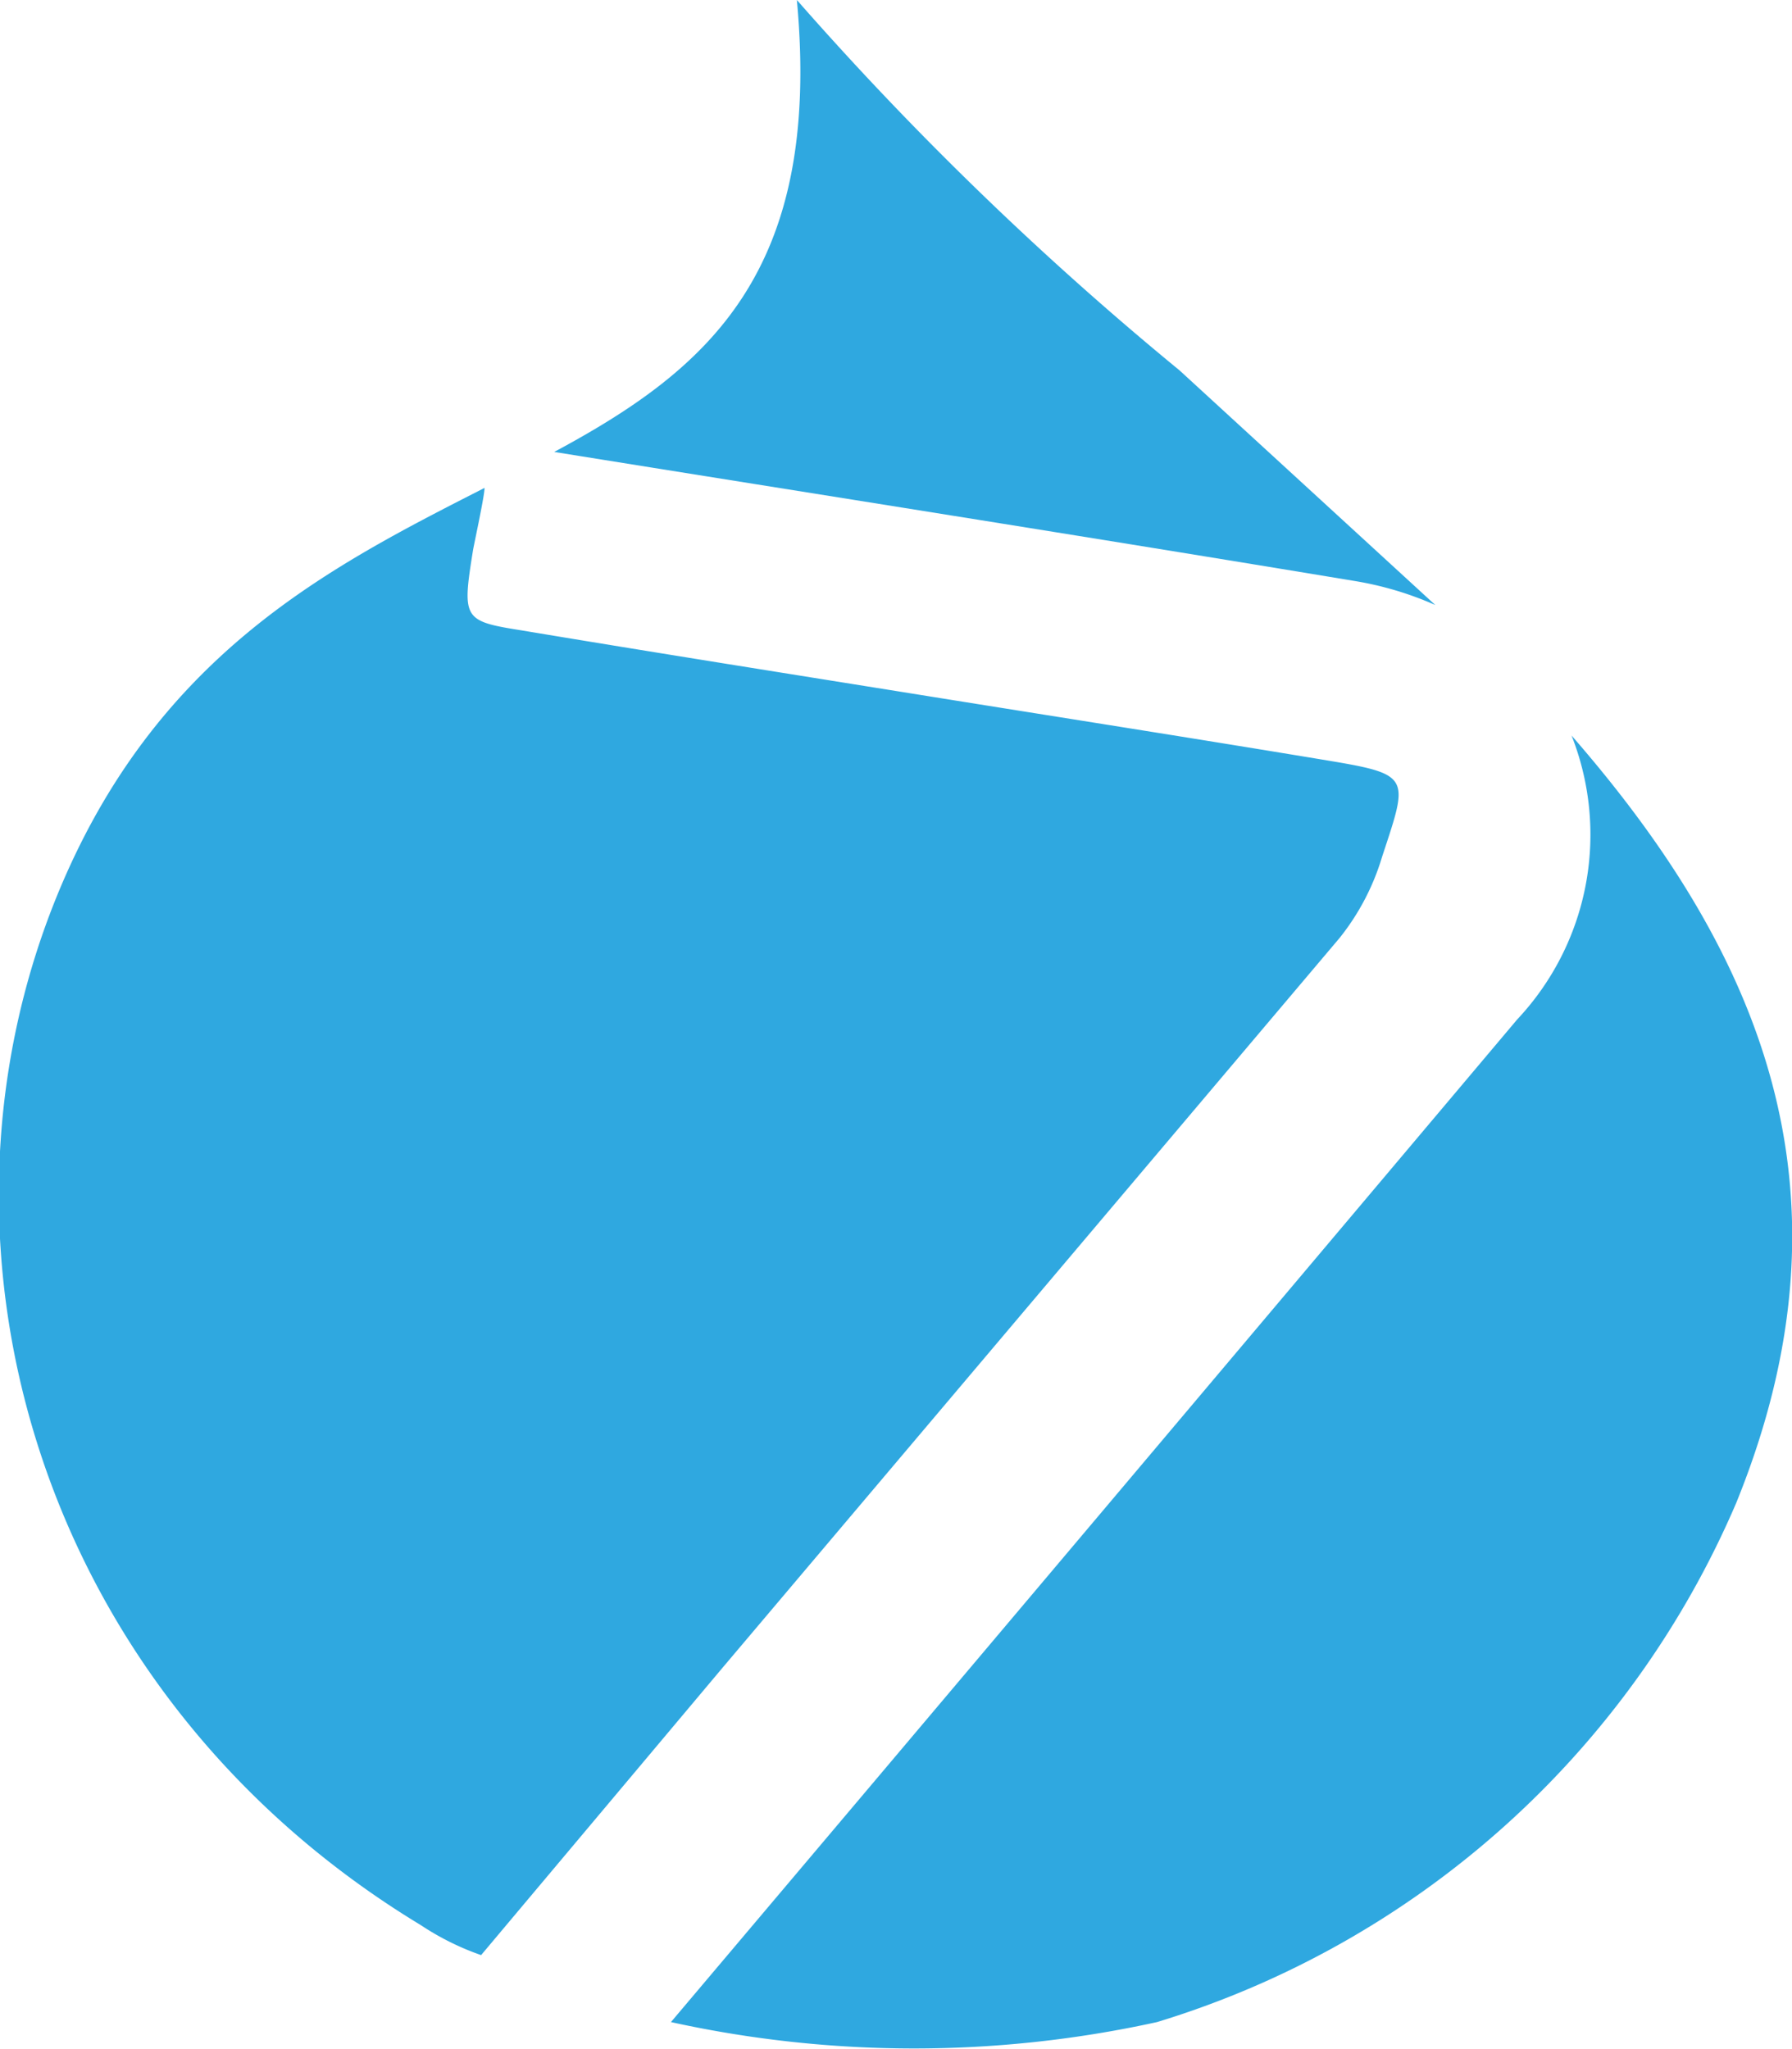 <svg xmlns="http://www.w3.org/2000/svg" viewBox="0 0 46.82 53.55"><defs><style>.cls-1{fill:#2fa8e0;}</style></defs><title>Drupal_7</title><g id="Layer_2" data-name="Layer 2"><g id="Section_1" data-name="Section 1"><path class="cls-1" d="M18.87,43.59l-6.3,7.5A7,7,0,0,1,11,50.31c-9.91-6-13.29-17.53-9.54-26.83,2.57-6.36,7.14-8.66,11.2-10.73,0,.2-.25,1.35-.3,1.62-.29,1.8-.26,1.86,1.25,2.1,3.54.59,7.08,1.15,10.63,1.72s7,1.11,10.49,1.69c2.16.36,2.06.44,1.38,2.51A6.26,6.26,0,0,1,35,24.51Z"/><path class="cls-1" d="M35.38,15.18c-7-1.16-13.93-2.25-20.9-3.37,4-2.15,7-4.68,6.34-11.81a85.32,85.32,0,0,0,10,9.68l6.68,6.13A8.67,8.67,0,0,0,35.38,15.18Z"/><path class="cls-1" d="M45.36,39.28A24.1,24.1,0,0,1,30.23,52.84a29.59,29.59,0,0,1-12.7,0q11.07-13.1,22.11-26.2a7.05,7.05,0,0,0,1.42-7.42C46,24.89,48.67,31.14,45.36,39.28Z"/></g></g></svg>